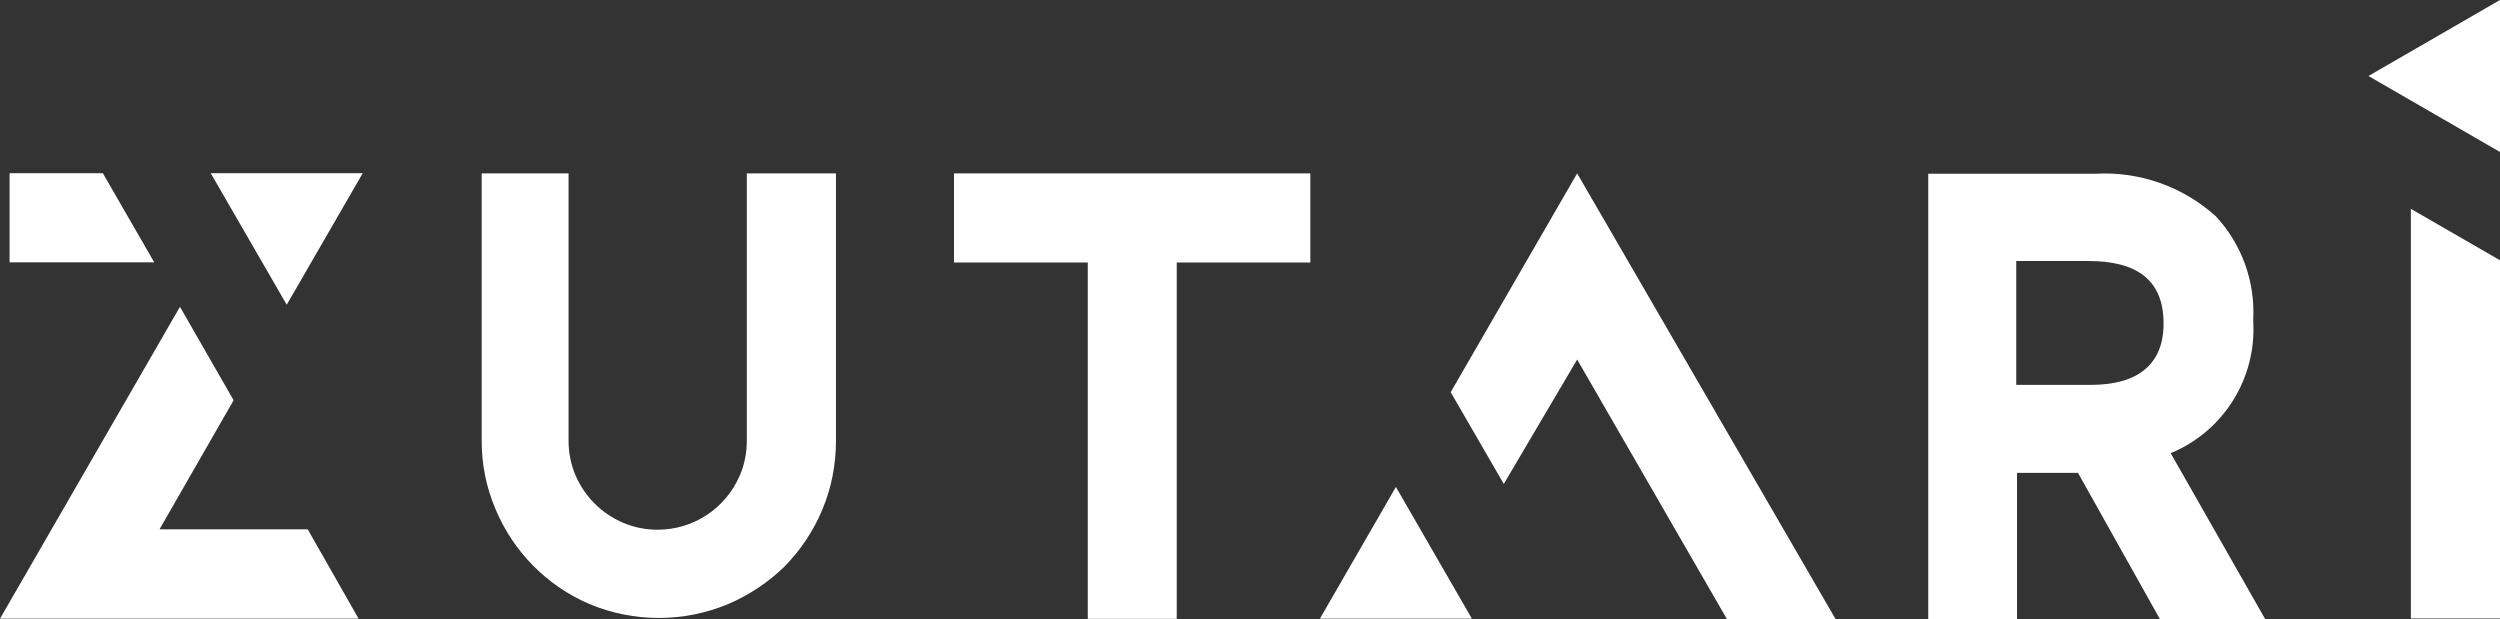 <?xml version="1.0" encoding="UTF-8"?>
<svg xmlns="http://www.w3.org/2000/svg" id="Layer_2" viewBox="0 0 133.23 33">
  <rect x="0" y="0" width="133.23" height="33" fill="#333333" stroke="none"/>
  <defs>
    <style>.cls-1{fill:#fff;stroke-width:0px;}</style>
  </defs>
  <g id="Layer_1-2">
    <polygon class="cls-1" points="74.39 25.95 70.34 32.97 78.44 32.97 74.39 25.95"></polygon>
    <polygon class="cls-1" points="133.23 0 133.23 8.1 126.22 4.05 133.23 0"></polygon>
    <path class="cls-1" d="M44.55,9.24v14.25c0,1.27-.24,2.53-.74,3.7-.47,1.12-1.15,2.13-2,3-.87.85-1.89,1.52-3,2-2.37.99-5.03.99-7.4,0-2.26-.97-4.05-2.78-5-5.05-.5-1.17-.75-2.43-.74-3.7v-14.2h4.63v14.25c0,.63.12,1.26.37,1.84.49,1.14,1.4,2.05,2.54,2.53.58.25,1.21.37,1.84.37,1.91,0,3.63-1.14,4.38-2.9.25-.58.37-1.21.37-1.84v-14.25h4.75Z"></path>
    <polygon class="cls-1" points="84.05 9.24 77.31 20.9 80.14 25.79 84.05 19.16 92.03 32.99 97.82 32.99 84.05 9.24"></polygon>
    <polygon class="cls-1" points="69.83 9.24 69.83 13.99 62.71 13.99 62.71 32.98 57.97 32.98 57.97 13.99 50.84 13.99 50.84 9.24 69.83 9.24"></polygon>
    <polygon class="cls-1" points="133.23 32.96 133.23 13.87 128.48 11.13 128.48 32.96 133.23 32.96"></polygon>
    <path class="cls-1" d="M115.68,24.15c2.81-1.16,4.57-3.97,4.4-7v-.15c.1-2.02-.62-4-2-5.48-1.76-1.58-4.07-2.4-6.43-2.26h-8.89v23.74h4.73v-7.8h3.25l4.37,7.8h5.61l-5.04-8.85ZM115.3,17.26c0,2.13-1.35,3.25-3.85,3.25h-4v-6.6h3.85c2.5,0,4,.95,4,3.32v.03Z"></path>
    <polygon class="cls-1" points="8.22 13.98 5.48 9.23 .51 9.23 .51 13.98 8.22 13.98"></polygon>
    <polygon class="cls-1" points="19.11 32.97 0 32.97 9.59 16.35 12.45 21.33 8.5 28.21 16.4 28.21 19.11 32.97"></polygon>
    <polygon class="cls-1" points="15.28 16.24 19.33 9.23 11.23 9.23 15.28 16.24"></polygon>
  </g>
</svg>
